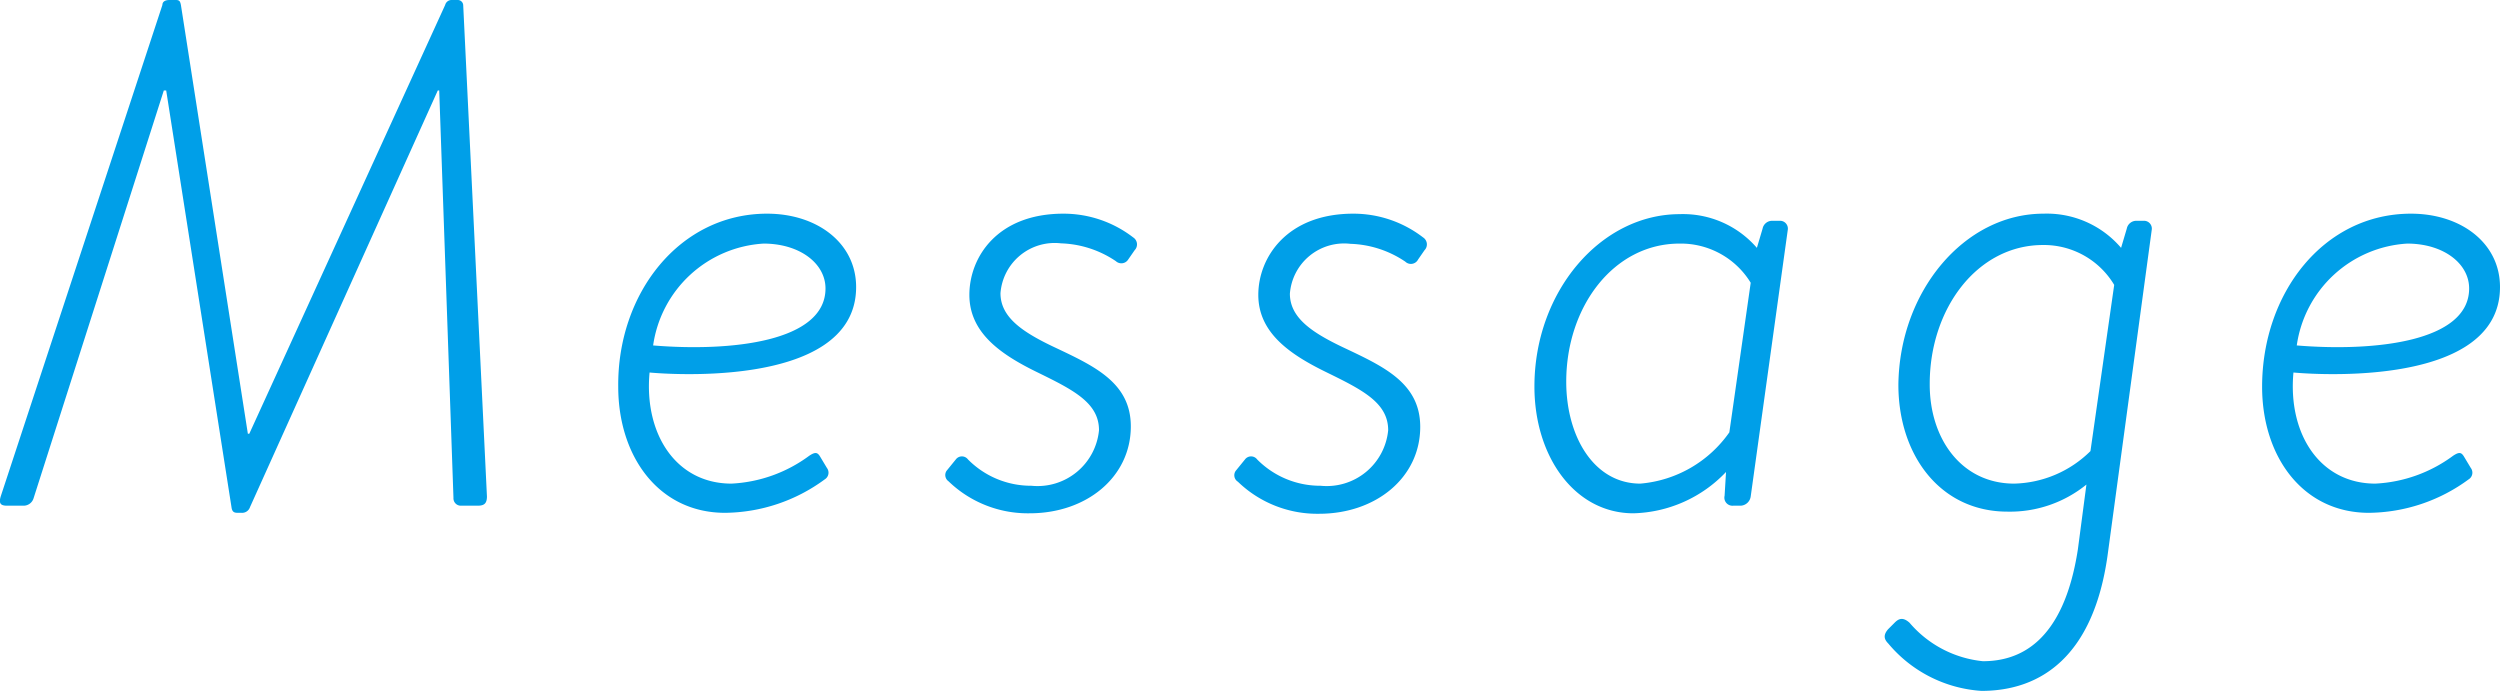 <svg xmlns="http://www.w3.org/2000/svg" width="105.3" height="29.1" viewBox="0 0 105.3 29.1"><defs><style>.cls-1{fill:#009fe8;}</style></defs><g id="レイヤー_2" data-name="レイヤー 2"><g id="ご挨拶"><path class="cls-1" d="M6.84.21c0-.12.09-.21.3-.21h.27c.15,0,.18.06.21.21l2.82,18.06h.06L18.75.21A.28.28,0,0,1,19,0h.27a.23.23,0,0,1,.24.21l1,20.7c0,.3-.12.39-.39.39h-.72a.31.31,0,0,1-.3-.33l-.6-17.16h-.06L10.53,21.36a.35.35,0,0,1-.36.24h-.12c-.15,0-.27,0-.3-.24L7,3.81H6.9L1.41,21A.44.44,0,0,1,1,21.3H.3c-.27,0-.36-.09-.27-.39Z"/><path class="cls-1" d="M32.31,9c2.1,0,3.75,1.23,3.75,3.09,0,4.47-8.7,3.6-8.7,3.6-.24,2.58,1.11,4.68,3.45,4.68a6,6,0,0,0,3.27-1.17c.27-.18.36-.15.48.06l.27.45a.33.33,0,0,1-.09.48,7.19,7.19,0,0,1-4.2,1.41c-2.79,0-4.5-2.37-4.5-5.31C26,12.36,28.62,9,32.31,9Zm2.46,3.15c0-1.05-1.08-1.89-2.61-1.89a5,5,0,0,0-4.65,4.29C30.78,14.82,34.77,14.4,34.77,12.15Z"/><path class="cls-1" d="M39.87,19.83l.39-.48a.32.32,0,0,1,.51,0,3.73,3.73,0,0,0,2.67,1.11,2.6,2.6,0,0,0,2.85-2.34c0-1.17-1.11-1.71-2.64-2.46S40.83,14,40.83,12.42,42,9,44.79,9a4.8,4.8,0,0,1,2.94,1,.35.35,0,0,1,.06.54l-.27.39A.34.34,0,0,1,47,11a4.36,4.36,0,0,0-2.31-.75,2.29,2.29,0,0,0-2.55,2.1c0,1,.9,1.62,2.22,2.25,1.71.81,3.27,1.5,3.27,3.36,0,2.13-1.86,3.66-4.26,3.66a4.81,4.81,0,0,1-3.42-1.35A.32.32,0,0,1,39.87,19.83Z"/><path class="cls-1" d="M52.05,19.83l.39-.48a.32.32,0,0,1,.51,0,3.73,3.73,0,0,0,2.67,1.11,2.6,2.6,0,0,0,2.85-2.34c0-1.17-1.11-1.71-2.64-2.46S53,14,53,12.42,54.21,9,57,9a4.8,4.8,0,0,1,2.94,1,.35.35,0,0,1,.06.54l-.27.39a.34.34,0,0,1-.54.09,4.36,4.36,0,0,0-2.31-.75,2.29,2.29,0,0,0-2.55,2.1c0,1,.9,1.62,2.22,2.25,1.71.81,3.27,1.5,3.27,3.36,0,2.13-1.86,3.66-4.26,3.66a4.81,4.81,0,0,1-3.42-1.35A.32.32,0,0,1,52.05,19.83Z"/><path class="cls-1" d="M73.74,20.91a.45.45,0,0,1-.42.39H73a.34.34,0,0,1-.36-.42l.06-1a5.57,5.57,0,0,1-3.9,1.74c-2.46,0-4.17-2.37-4.17-5.34,0-4,2.79-7.26,6.12-7.26A4.11,4.11,0,0,1,74,10.44l.24-.81a.41.41,0,0,1,.42-.33H75a.33.33,0,0,1,.3.39Zm0-9a3.45,3.45,0,0,0-3-1.65c-2.76,0-4.77,2.64-4.77,5.82,0,2.31,1.17,4.29,3.12,4.29a5.1,5.1,0,0,0,3.75-2.16Z"/><path class="cls-1" d="M86.07,9a4.11,4.11,0,0,1,3.27,1.44l.24-.81A.41.41,0,0,1,90,9.3h.33a.33.33,0,0,1,.3.39L88.77,23.4c-.6,4.26-2.82,5.7-5.31,5.7a5.58,5.58,0,0,1-3.93-2c-.18-.18-.21-.36,0-.6l.27-.27c.15-.15.33-.27.63,0a4.67,4.67,0,0,0,3.09,1.62c1.5,0,3.39-.75,4-4.71l.36-2.73a5.11,5.11,0,0,1-3.33,1.14c-2.82,0-4.59-2.37-4.59-5.34C80,12.27,82.74,9,86.07,9ZM84.84,20.37A4.72,4.72,0,0,0,88.05,19l1-7a3.45,3.45,0,0,0-3-1.68c-2.76,0-4.77,2.67-4.77,5.85C81.27,18.48,82.62,20.37,84.84,20.37Z"/><path class="cls-1" d="M101.55,9c2.1,0,3.75,1.23,3.75,3.09,0,4.47-8.7,3.6-8.7,3.6-.24,2.58,1.11,4.68,3.45,4.68a6,6,0,0,0,3.27-1.17c.27-.18.36-.15.48.06l.27.45a.33.33,0,0,1-.09.48,7.19,7.19,0,0,1-4.2,1.41c-2.79,0-4.5-2.37-4.5-5.31C95.28,12.36,97.86,9,101.55,9ZM104,12.15c0-1.05-1.08-1.89-2.61-1.89a5,5,0,0,0-4.65,4.29C100,14.82,104,14.4,104,12.15Z"/></g></g></svg>